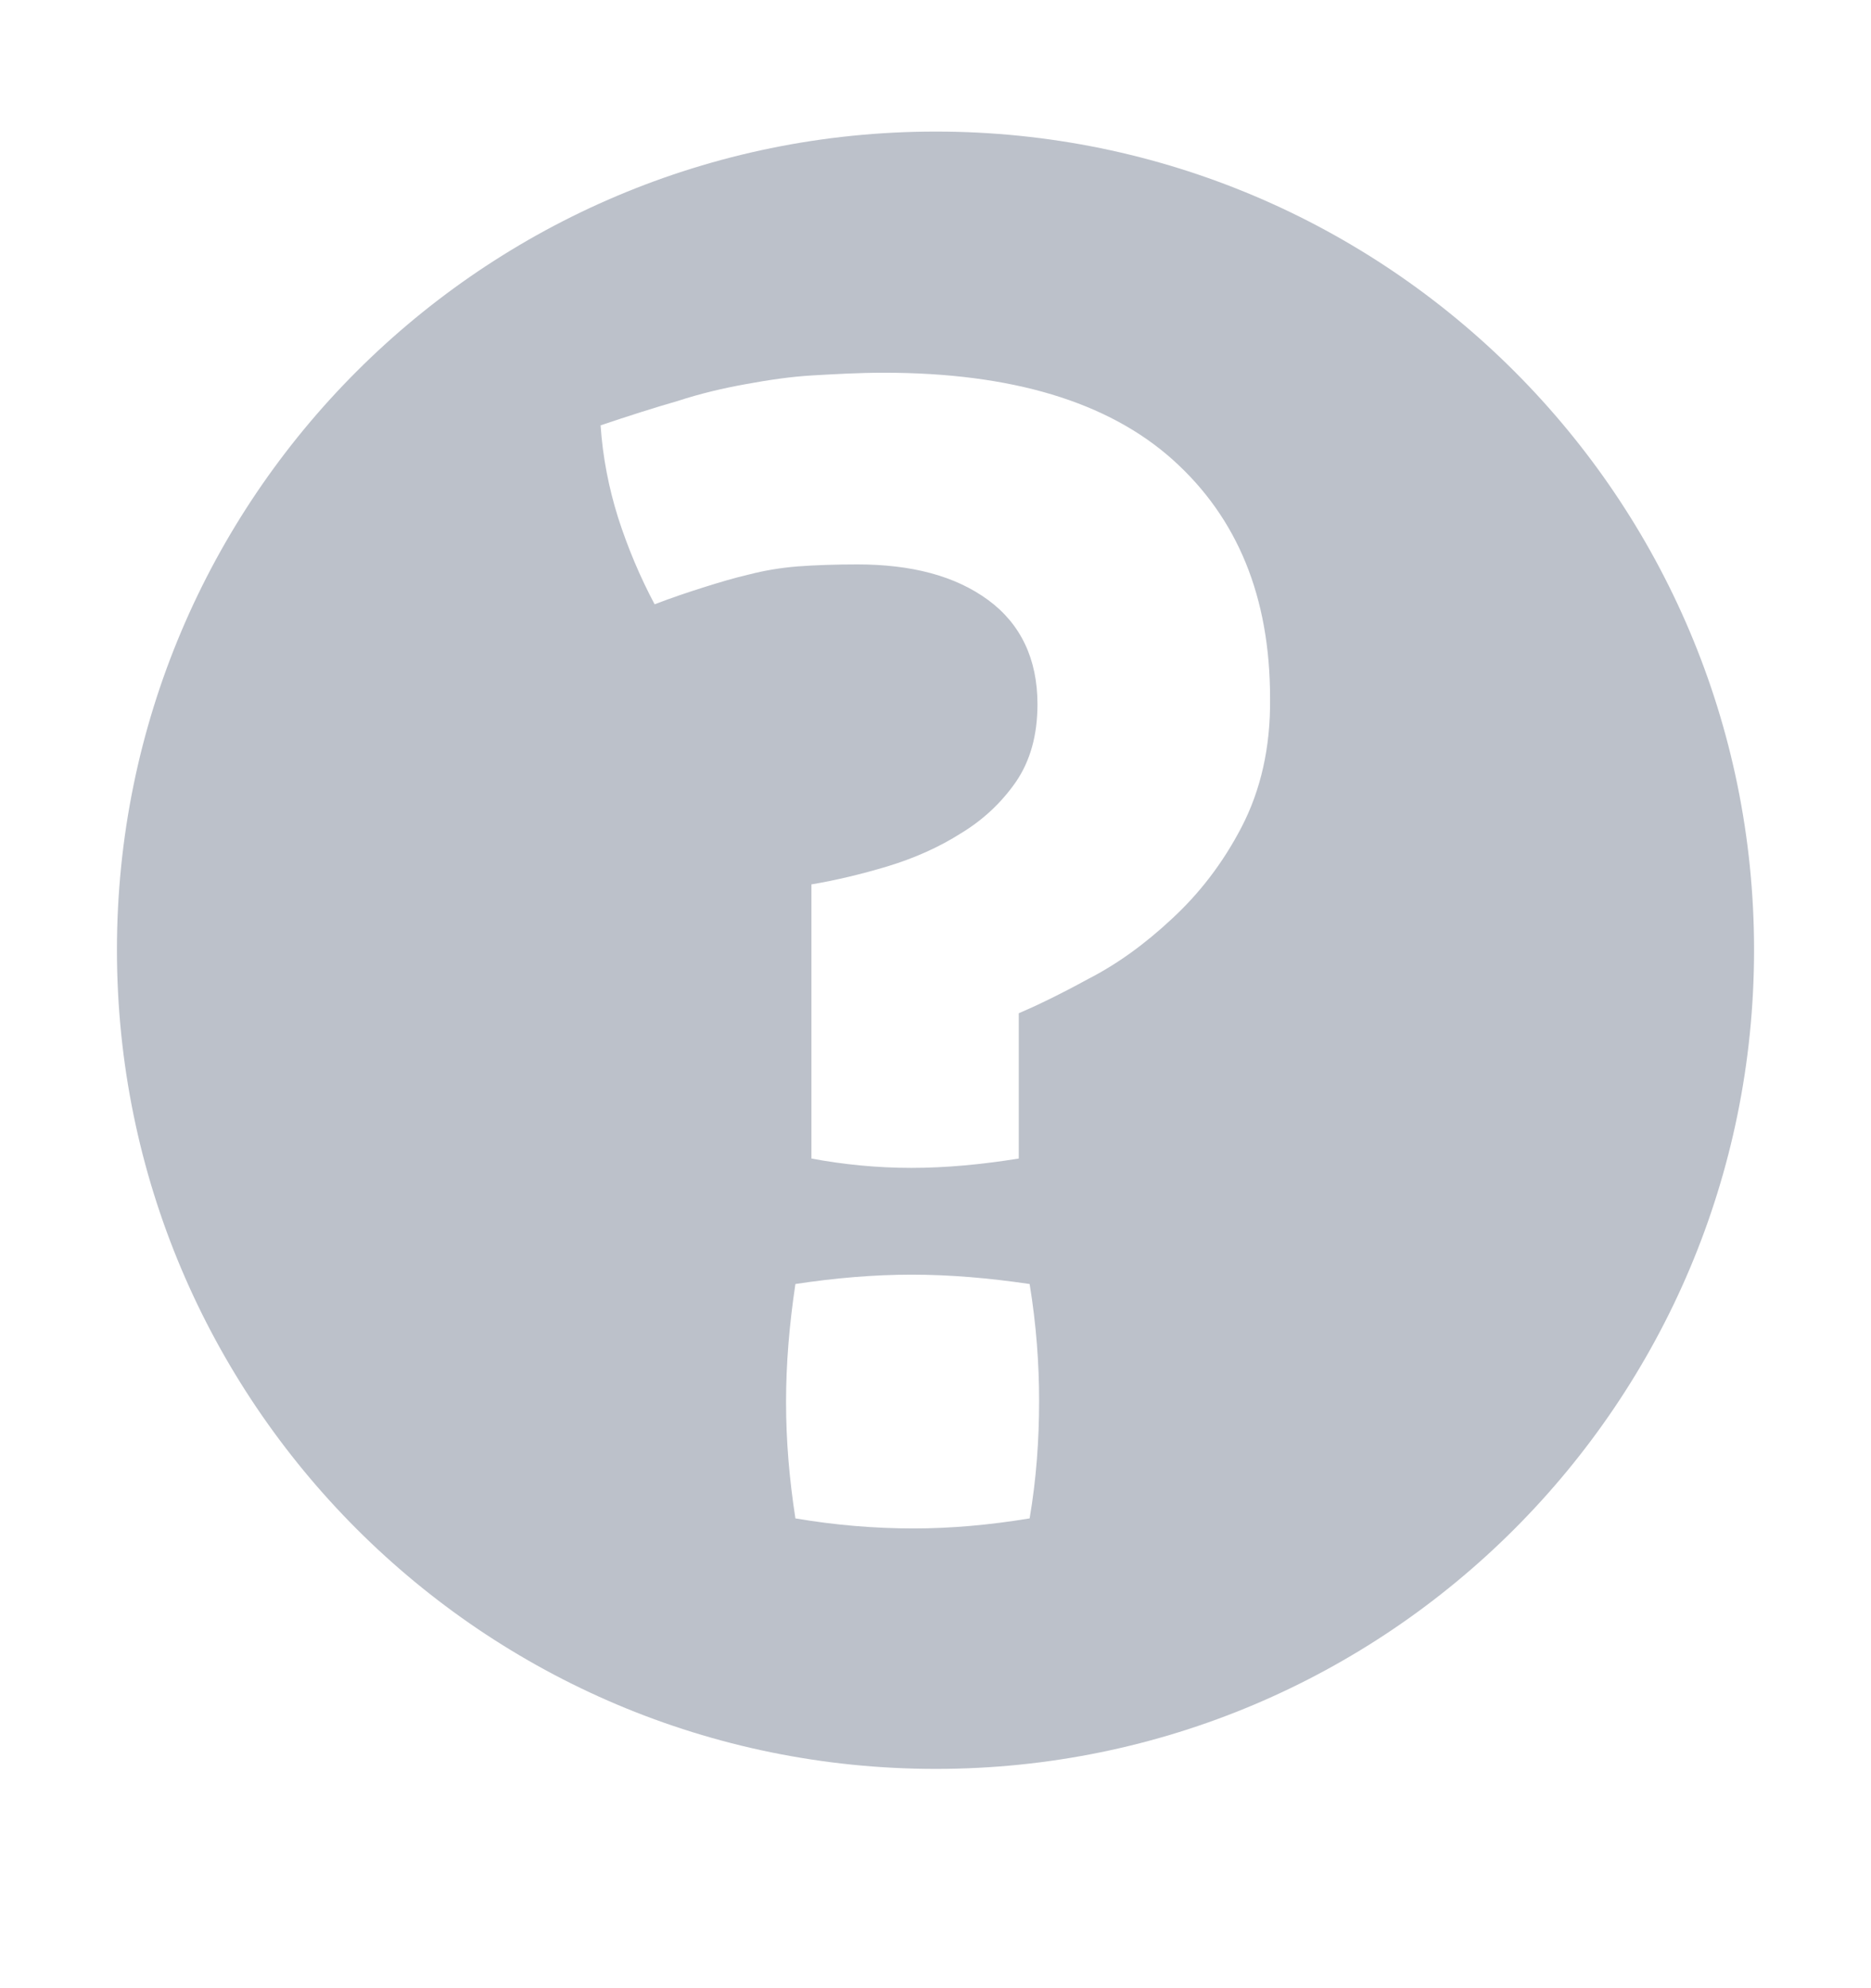 <svg width="16" height="17" viewBox="0 0 16 17" fill="none" xmlns="http://www.w3.org/2000/svg">
<path d="M8.003 1.125C4.134 1.125 1 4.259 1 8.122C1 11.991 4.134 15.125 8.003 15.125C11.866 15.125 15 11.991 15 8.122C15 4.259 11.866 1.125 8.003 1.125ZM8.805 12.983C8.459 13.04 8.13 13.069 7.811 13.069C7.477 13.069 7.136 13.04 6.802 12.983C6.75 12.648 6.722 12.319 6.722 11.989C6.722 11.659 6.75 11.325 6.802 10.979C7.136 10.928 7.472 10.899 7.795 10.899C8.125 10.899 8.459 10.928 8.805 10.979C8.862 11.327 8.886 11.661 8.886 11.978C8.886 12.314 8.862 12.648 8.805 12.983ZM10.618 7.071C10.456 7.383 10.254 7.642 10.022 7.856C9.792 8.071 9.555 8.243 9.307 8.37C9.064 8.503 8.862 8.6 8.712 8.664V9.906C8.395 9.957 8.088 9.986 7.794 9.986C7.499 9.986 7.211 9.957 6.939 9.906V7.562C7.147 7.527 7.366 7.475 7.592 7.407C7.818 7.338 8.03 7.245 8.221 7.123C8.411 7.008 8.568 6.858 8.688 6.685C8.81 6.506 8.872 6.287 8.872 6.021C8.872 5.634 8.728 5.335 8.451 5.131C8.168 4.923 7.794 4.826 7.331 4.826C7.141 4.826 6.973 4.832 6.822 4.843C6.672 4.855 6.534 4.879 6.406 4.912C6.28 4.941 6.147 4.981 6.014 5.023C5.888 5.063 5.749 5.109 5.598 5.167C5.472 4.93 5.368 4.682 5.286 4.427C5.206 4.173 5.154 3.907 5.136 3.637C5.373 3.557 5.592 3.487 5.794 3.429C5.99 3.365 6.186 3.319 6.376 3.285C6.566 3.25 6.757 3.221 6.947 3.21C7.138 3.199 7.346 3.187 7.558 3.187C8.65 3.187 9.475 3.435 10.029 3.931C10.582 4.427 10.861 5.103 10.861 5.97C10.866 6.395 10.779 6.76 10.618 7.071Z" fill="#BCC1CA"/>
</svg>
